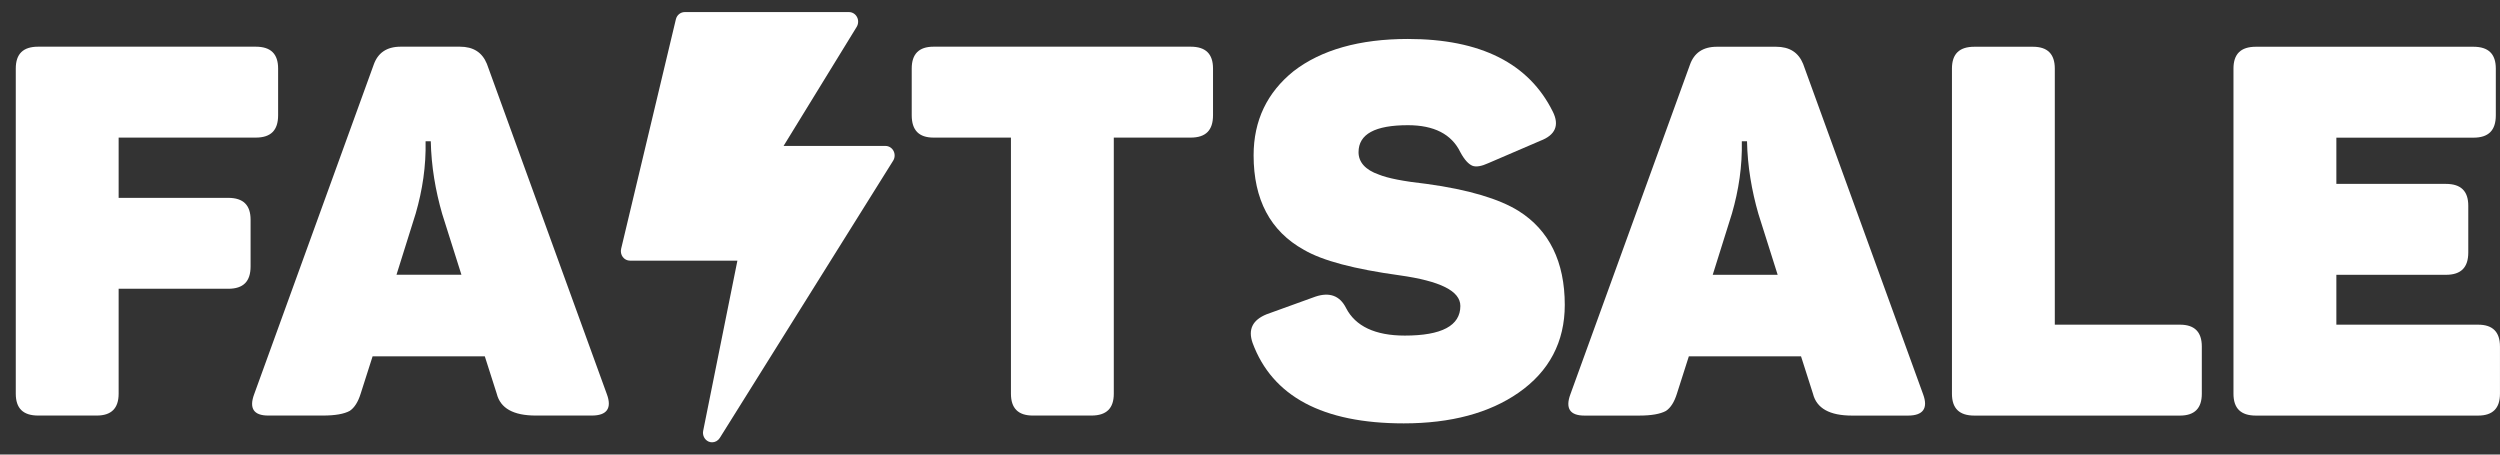 <svg width="77" height="14" viewBox="0 0 77 14" fill="none" xmlns="http://www.w3.org/2000/svg">
<rect x="0" y="0" width="77" height="14" fill="#333333" stroke="none"/>
<path d="M27.508 4.951L22.168 13.491C22.114 13.574 22.026 13.623 21.933 13.623C21.897 13.623 21.86 13.616 21.825 13.601C21.7 13.546 21.63 13.406 21.658 13.268L22.712 8.028H19.404C19.316 8.028 19.235 7.987 19.181 7.915C19.128 7.843 19.11 7.75 19.131 7.662L20.817 0.594C20.848 0.463 20.961 0.372 21.09 0.372H26.149C26.252 0.372 26.347 0.431 26.396 0.525C26.446 0.619 26.441 0.734 26.387 0.826L24.134 4.495H27.273C27.376 4.495 27.471 4.553 27.521 4.649C27.57 4.745 27.566 4.86 27.508 4.951Z" fill="white"/>
<path d="M7.878 1.438H1.174C0.71 1.438 0.486 1.662 0.486 2.11V12.127C0.486 12.575 0.71 12.799 1.174 12.799H2.982C3.43 12.799 3.654 12.575 3.654 12.127V8.894H7.03C7.494 8.894 7.718 8.67 7.718 8.206V6.766C7.718 6.318 7.494 6.094 7.03 6.094H3.654V4.238H7.878C8.342 4.238 8.566 4.014 8.566 3.55V2.11C8.566 1.662 8.342 1.438 7.878 1.438Z" fill="white"/>
<path fill-rule="evenodd" clip-rule="evenodd" d="M18.692 12.143L14.996 1.966C14.852 1.614 14.58 1.438 14.164 1.438H12.34C11.908 1.438 11.636 1.63 11.508 1.998L7.828 12.143C7.668 12.575 7.812 12.799 8.26 12.799H9.94C10.324 12.799 10.596 12.751 10.772 12.655C10.916 12.559 11.028 12.383 11.108 12.127L11.476 10.975H14.932L15.3 12.127C15.412 12.575 15.812 12.799 16.5 12.799H18.228C18.692 12.799 18.852 12.575 18.692 12.143ZM13.62 6.59L14.212 8.462H12.212L12.804 6.574C13.012 5.854 13.124 5.118 13.108 4.35H13.268C13.284 5.118 13.412 5.87 13.62 6.59Z" fill="white"/>
<path d="M28.753 1.438H36.673C37.137 1.438 37.361 1.662 37.361 2.11V3.55C37.361 4.014 37.137 4.238 36.673 4.238H34.305V12.127C34.305 12.575 34.081 12.799 33.617 12.799H31.809C31.361 12.799 31.137 12.575 31.137 12.127V4.238H28.753C28.305 4.238 28.081 4.014 28.081 3.55V2.11C28.081 1.662 28.305 1.438 28.753 1.438Z" fill="white"/>
<path d="M39.843 2.192C39.027 2.848 38.611 3.712 38.611 4.784C38.611 6.144 39.123 7.12 40.163 7.696C40.739 8.032 41.715 8.288 43.107 8.48C44.355 8.656 44.979 8.96 44.979 9.424C44.979 10.032 44.403 10.336 43.267 10.336C42.355 10.336 41.747 10.048 41.459 9.488C41.267 9.104 40.947 8.992 40.515 9.136L39.011 9.68C38.579 9.856 38.435 10.144 38.579 10.56C39.187 12.208 40.739 13.04 43.235 13.04C44.691 13.04 45.875 12.72 46.771 12.096C47.715 11.44 48.195 10.528 48.195 9.392C48.195 8.064 47.715 7.088 46.771 6.496C46.179 6.128 45.235 5.84 43.939 5.664C43.219 5.584 42.739 5.488 42.467 5.376C42.051 5.232 41.843 4.992 41.843 4.688C41.843 4.128 42.355 3.856 43.363 3.856C44.163 3.856 44.707 4.128 44.979 4.688C45.107 4.928 45.235 5.056 45.347 5.104C45.459 5.152 45.635 5.12 45.843 5.024L47.443 4.336C47.907 4.16 48.035 3.856 47.827 3.44C47.091 1.952 45.603 1.2 43.363 1.2C41.875 1.2 40.691 1.536 39.843 2.192Z" fill="white"/>
<path fill-rule="evenodd" clip-rule="evenodd" d="M59.232 12.144L55.536 1.968C55.392 1.616 55.12 1.44 54.704 1.44H52.88C52.448 1.44 52.176 1.632 52.048 2L48.368 12.144C48.208 12.576 48.352 12.8 48.8 12.8H50.48C50.864 12.8 51.136 12.752 51.312 12.656C51.456 12.56 51.568 12.384 51.648 12.128L52.016 10.976H55.472L55.84 12.128C55.952 12.576 56.352 12.8 57.04 12.8H58.768C59.232 12.8 59.392 12.576 59.232 12.144ZM54.16 6.592L54.752 8.464H52.752L53.344 6.576C53.552 5.856 53.664 5.12 53.648 4.352H53.808C53.824 5.12 53.952 5.872 54.16 6.592Z" fill="white"/>
<path d="M60.808 1.44H62.616C63.064 1.44 63.288 1.664 63.288 2.112V10H67.144C67.592 10 67.816 10.224 67.816 10.672V12.128C67.816 12.576 67.592 12.8 67.144 12.8H60.808C60.344 12.8 60.12 12.576 60.12 12.128V2.112C60.12 1.664 60.344 1.44 60.808 1.44Z" fill="white"/>
<path d="M76.183 1.44H69.48C69.016 1.44 68.791 1.664 68.791 2.112V12.128C68.791 12.576 69.016 12.8 69.48 12.8H76.328C76.775 12.8 76.999 12.576 76.999 12.128V10.672C76.999 10.224 76.775 10 76.328 10H71.96V8.464H75.335C75.799 8.464 76.023 8.24 76.023 7.776V6.336C76.023 5.888 75.799 5.664 75.335 5.664H71.96V4.24H76.183C76.647 4.24 76.871 4.016 76.871 3.552V2.112C76.871 1.664 76.647 1.44 76.183 1.44Z" fill="white"/>
</svg>
